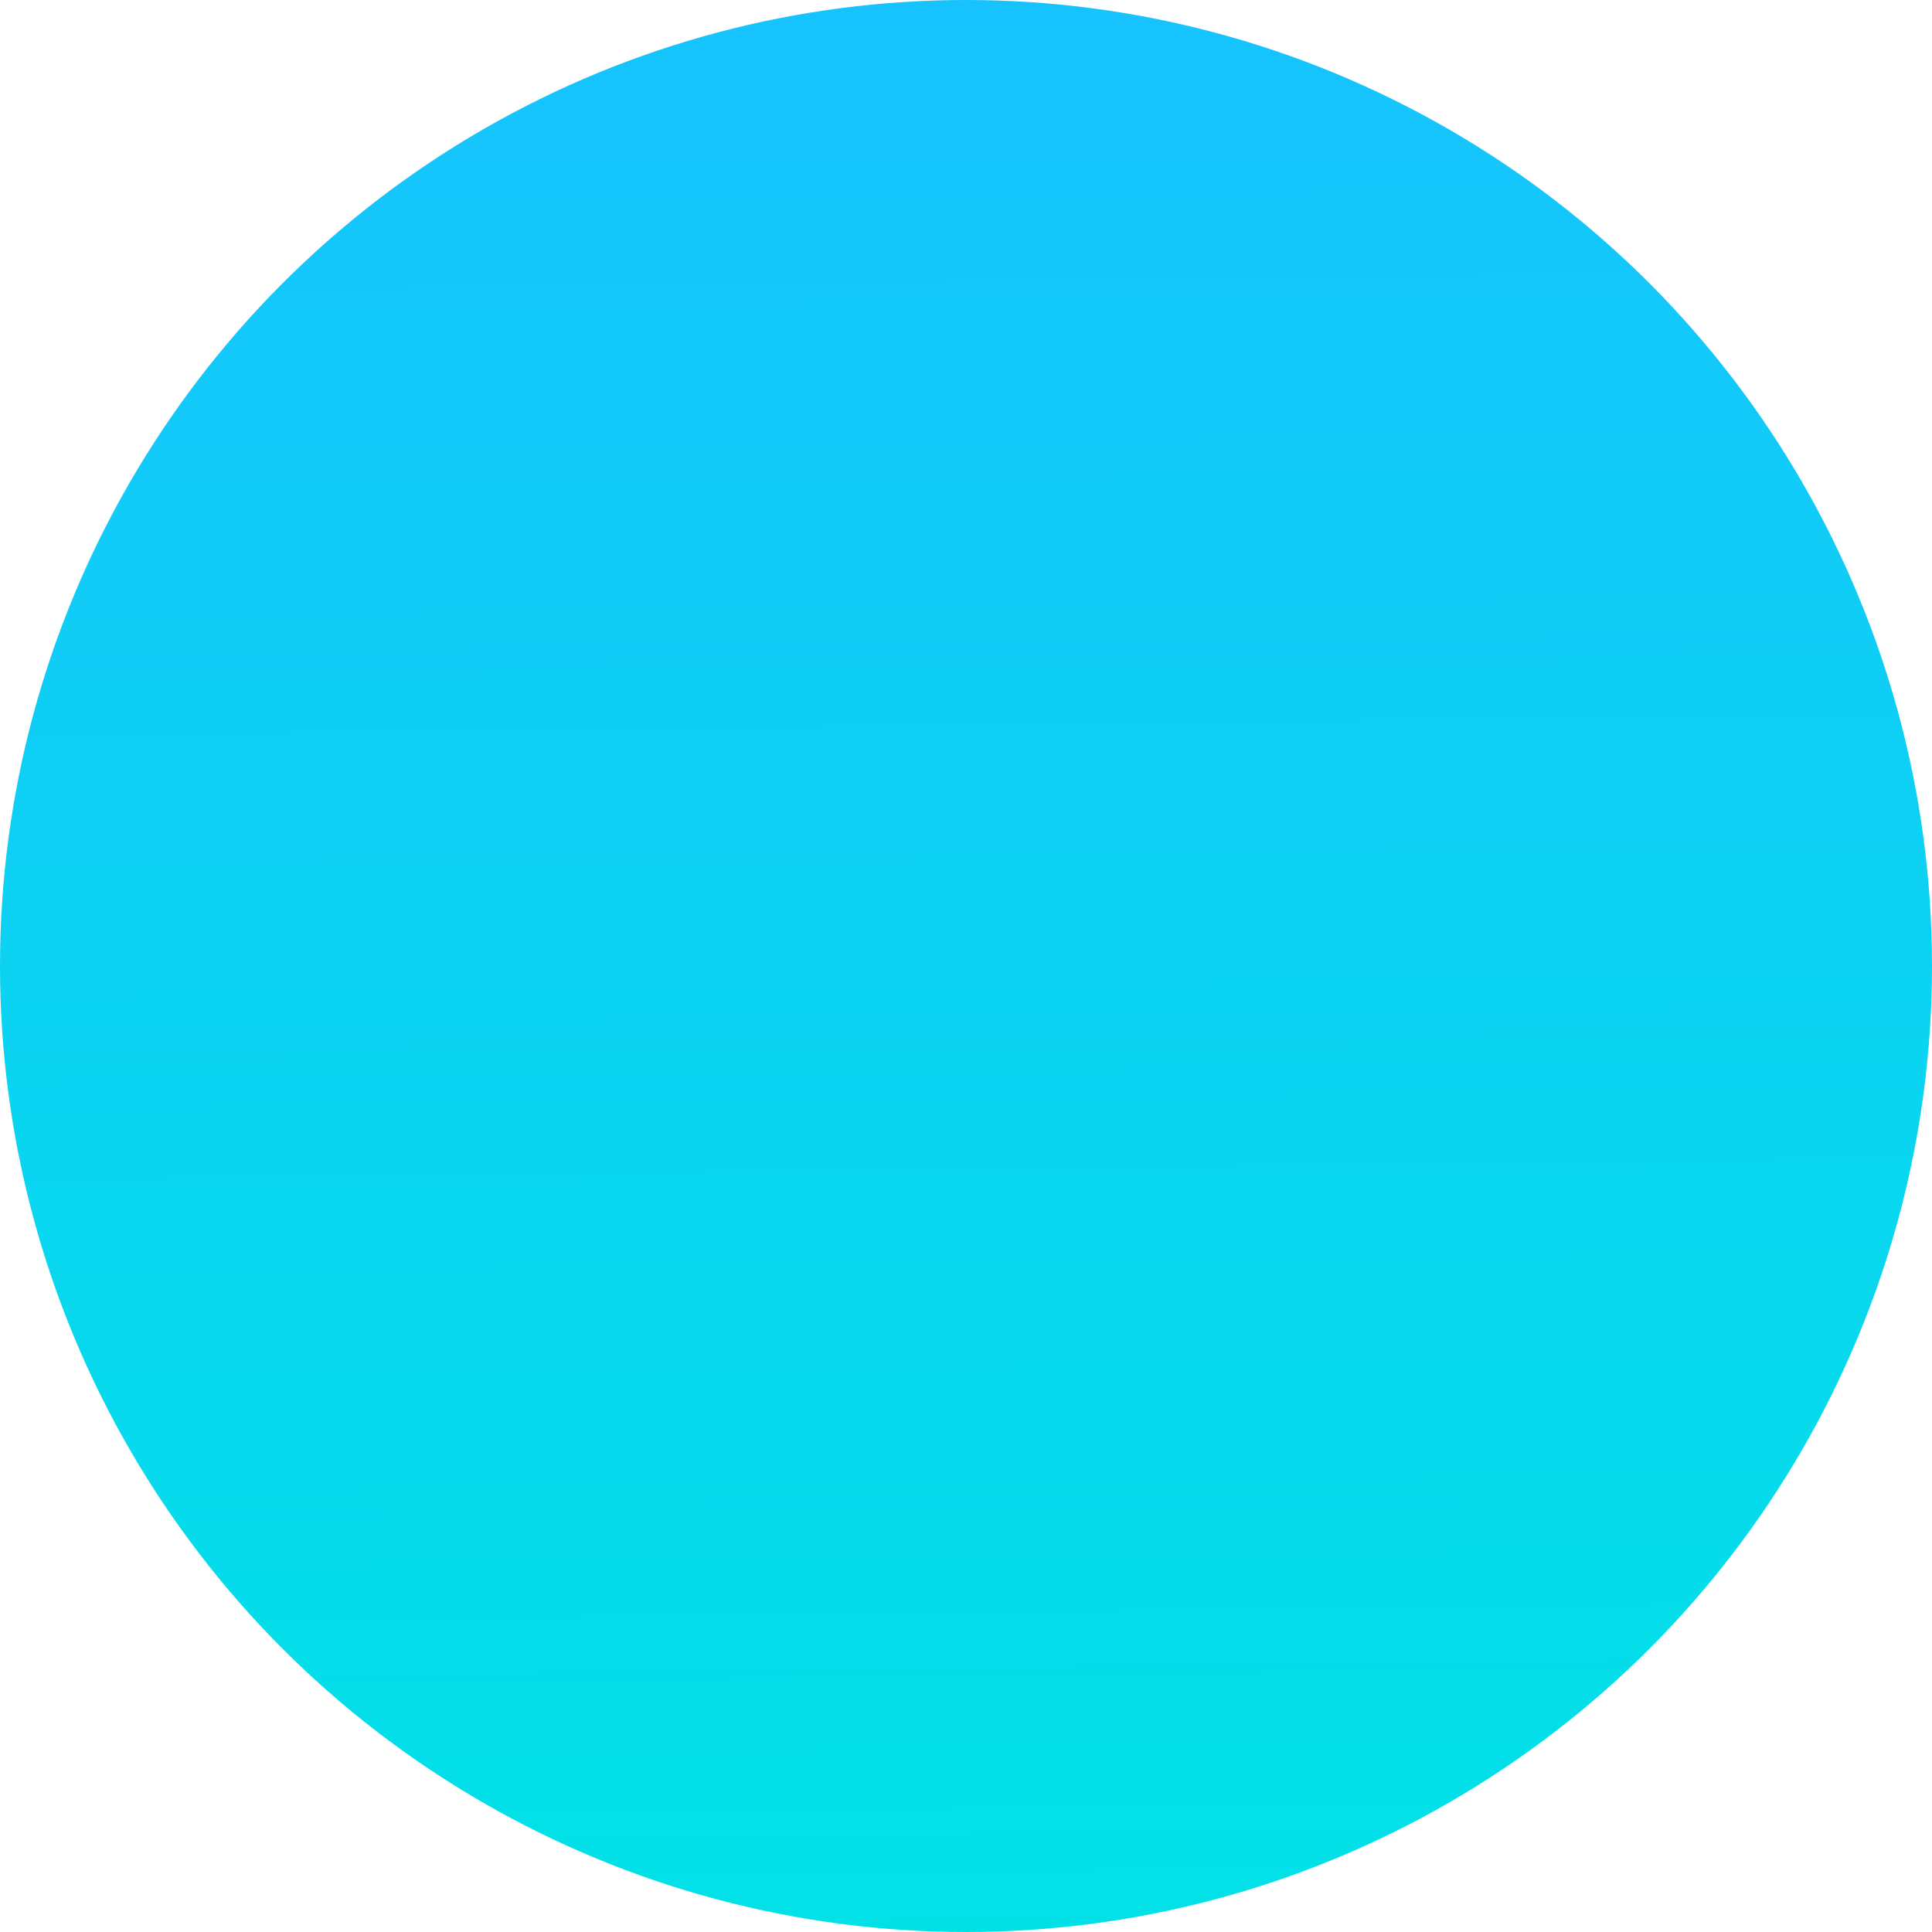 <?xml version="1.0" encoding="UTF-8"?> <!-- Generator: Adobe Illustrator 17.0.0, SVG Export Plug-In . SVG Version: 6.00 Build 0) --> <svg xmlns="http://www.w3.org/2000/svg" xmlns:xlink="http://www.w3.org/1999/xlink" id="Layer_1" x="0px" y="0px" width="50.4px" height="50.4px" viewBox="0 0 50.4 50.4" style="enable-background:new 0 0 50.4 50.4;" xml:space="preserve"> <style type="text/css"> .st0{fill:url(#SVGID_1_);} .st1{fill:url(#SVGID_2_);} .st2{fill:url(#SVGID_3_);} .st3{fill:url(#SVGID_4_);} .st4{fill:url(#SVGID_5_);} </style> <linearGradient id="SVGID_1_" gradientUnits="userSpaceOnUse" x1="124.92" y1="-68.668" x2="151.435" y2="-69.537"> <stop offset="0" style="stop-color:#17C3FE"></stop> <stop offset="1" style="stop-color:#00E2E6"></stop> </linearGradient> <path class="st0" d="M146.5-42.8c-0.5,0.1-1.1,0.2-1.7,0.2c-2,0-3.9-0.9-5.7-1.9c-9.3-5.4-16.8-15.7-13.7-26.8 c2.9-10.8,13.1-19.3,22.8-24c0.9-0.5,1.9-0.9,3-0.9c6.9-0.3,2,12.4,1.1,15.6c-2.2,7.6-2.9,15.6-2,23.5 C150.9-53,151.9-44.3,146.5-42.8z"></path> <linearGradient id="SVGID_2_" gradientUnits="userSpaceOnUse" x1="24.888" y1="-0.106" x2="25.481" y2="51.233"> <stop offset="0" style="stop-color:#17C3FE"></stop> <stop offset="1" style="stop-color:#00E2E6"></stop> </linearGradient> <circle class="st1" cx="25.2" cy="25.2" r="25.2"></circle> <linearGradient id="SVGID_3_" gradientUnits="userSpaceOnUse" x1="-119.729" y1="29.383" x2="-95.643" y2="29.383"> <stop offset="0" style="stop-color:#00E2E6"></stop> <stop offset="1" style="stop-color:#17C3FE"></stop> </linearGradient> <path class="st2" d="M-107.7,41.4c-0.4,0-0.7,0-1.1,0c-3.2-0.3-6.1-1.8-8.2-4.2c-2.1-2.5-3.1-5.6-2.8-8.8c0.3-3.2,1.8-6.1,4.2-8.2 c2.5-2.1,5.6-3.1,8.8-2.8c3.2,0.3,6.1,1.8,8.2,4.3c2.1,2.5,3.1,5.6,2.8,8.8c-0.3,3.2-1.8,6.1-4.3,8.2 C-102.1,40.4-104.8,41.4-107.7,41.4z M-107.7,18.9c-2.4,0-4.8,0.8-6.7,2.5c-2.1,1.8-3.5,4.3-3.7,7.1c-0.2,2.8,0.6,5.5,2.4,7.7 c1.8,2.1,4.3,3.5,7.1,3.7c2.8,0.3,5.5-0.6,7.7-2.4h0c2.1-1.8,3.5-4.3,3.7-7.1c0.2-2.8-0.6-5.5-2.4-7.7 C-101.7,20.2-104.7,18.9-107.7,18.9z"></path> <linearGradient id="SVGID_4_" gradientUnits="userSpaceOnUse" x1="3451.075" y1="-7.916" x2="3479.47" y2="-7.916" gradientTransform="matrix(0.705 0.709 -0.709 0.705 -2333.456 -2565.452)"> <stop offset="0" style="stop-color:#17C3FE"></stop> <stop offset="1" style="stop-color:#00E2E6"></stop> </linearGradient> <path class="st3" d="M113.9-132.2l-9.5,25.2l27.6-3.2L113.9-132.2z M114.5-128.1l13.5,16.4l-20.5,2.4L114.5-128.1z"></path> <linearGradient id="SVGID_5_" gradientUnits="userSpaceOnUse" x1="621.754" y1="-7589.128" x2="684.009" y2="-7580.807" gradientTransform="matrix(-0.959 0.282 -0.282 -0.959 -1615.617 -7504.412)"> <stop offset="0" style="stop-color:#17C3FE"></stop> <stop offset="1" style="stop-color:#00E2E6"></stop> </linearGradient> <path class="st4" d="M-82-61c-0.4,2.6-2.1,4.9-3.8,6.9c-4.1,4.9-8.4,9.3-10.6,15.4c-2.3,6.4-2.6,13.3-5.1,19.7 c-0.8,2-1.9,4.1-3.9,4.8c-5.5,2-12.4-6.5-15.1-10.3c-3.6-5.2-5.7-11.5-5.7-17.9c0-11.8,8.4-24.1,19.1-28.8 c6.6-2.9,17.6-3.2,22.8,2.6c1.7,1.9,2.7,4.6,2.4,7.1C-81.9-61.3-81.9-61.1-82-61z"></path> </svg> 